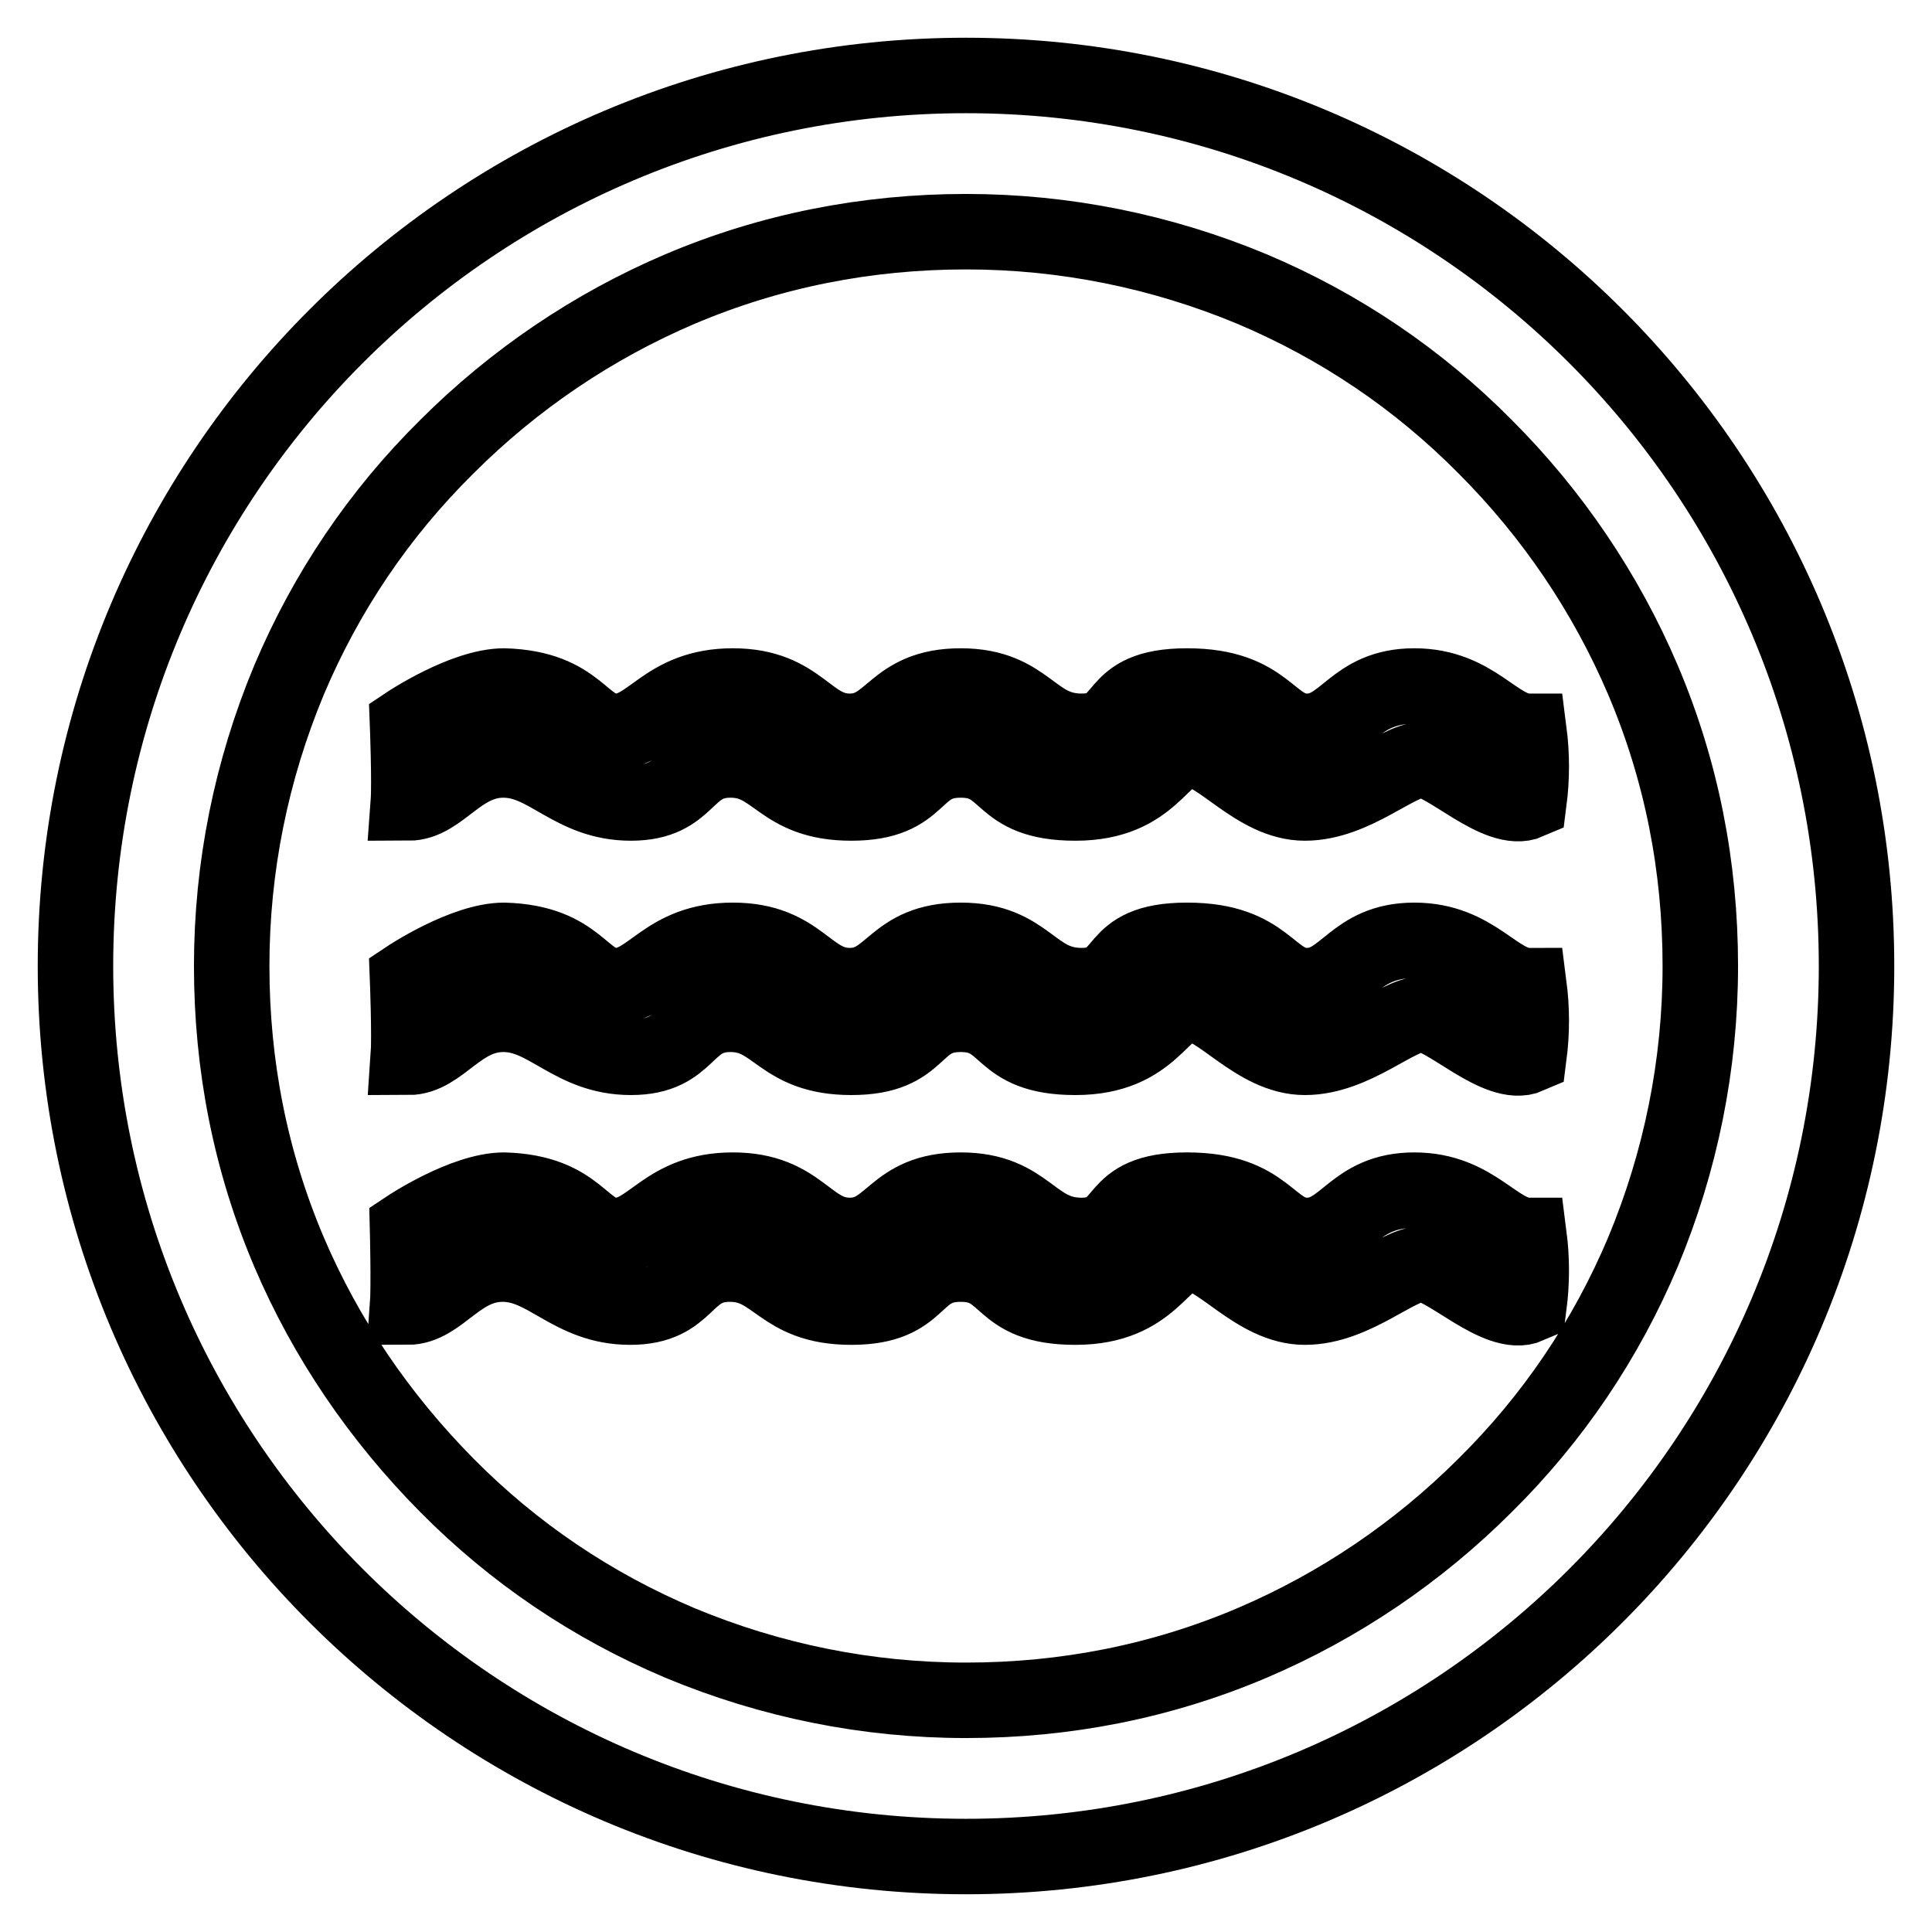 <?xml version="1.0" encoding="utf-8"?>
<!-- Svg Vector Icons : http://www.onlinewebfonts.com/icon -->
<!DOCTYPE svg PUBLIC "-//W3C//DTD SVG 1.1//EN" "http://www.w3.org/Graphics/SVG/1.1/DTD/svg11.dtd">
<svg version="1.1" xmlns="http://www.w3.org/2000/svg" xmlns:xlink="http://www.w3.org/1999/xlink" x="0px" y="0px" viewBox="0 0 256 256" enable-background="new 0 0 256 256" xml:space="preserve">
<g> <path stroke-width="10" fill-opacity="0" stroke="#000000"  d="M54,129.6c0,0,7.5-5,12.8-5c10,0.3,10.2,6,14.8,6c4.7,0,6.5-6,15.5-6s9.8,6,15.5,6c5.7,0,5.7-6,14.7-6 c8.9,0,9.3,6,16,6s3.3-6,14-6s10.8,6,15.9,6c5.1,0,6.1-6,14.2-6c8.1,0,10.8,6,15.2,6c0.4,3.1,0.4,6.2,0,9.3 c-4.1,1.8-11-5.5-14.2-5.5c-3.3,0-8.9,5.7-15.5,5.7c-6.5,0-11.4-7.1-15.2-7.1c-3.9,0-4.9,7.1-15.2,7.1c-10.4,0-8.5-5.7-15.2-5.7 c-6.7,0-4.9,5.7-14.5,5.7c-9.5,0-9.8-5.7-16-5.7c-6.3,0-5.3,5.7-13.2,5.7s-11-5.7-16.9-5.7c-5.9,0-8.3,5.7-12.6,5.7 C54.3,137.3,54,129.6,54,129.6L54,129.6z M54,95.9c0,0,7.5-5,12.8-5c10,0.3,10.2,6,14.8,6c4.7,0,6.5-6,15.5-6s9.8,6,15.5,6 c5.7,0,5.7-6,14.7-6c8.9,0,9.3,6,16,6s3.3-6,14-6s10.8,6,15.9,6c5.1,0,6.1-6,14.2-6c8.1,0,10.8,6,15.2,6c0.4,3.1,0.4,6.2,0,9.3 c-4.1,1.8-11-5.5-14.2-5.5c-3.3,0-8.9,5.7-15.5,5.7c-6.5,0-11.4-7.1-15.2-7.1c-3.9,0-4.9,7.1-15.2,7.1c-10.4,0-8.5-5.7-15.2-5.7 c-6.7,0-4.9,5.7-14.5,5.7c-9.5,0-9.8-5.7-16-5.7c-6.3,0-5.3,5.7-13.2,5.7s-11-5.7-16.9-5.7c-5.9,0-8.3,5.7-12.6,5.7 C54.3,103.7,54,95.9,54,95.9L54,95.9z M54,162.7c0,0,7.5-5,12.8-5c10,0.3,10.2,6,14.8,6c4.7,0,6.5-6,15.5-6s9.8,6,15.5,6 c5.7,0,5.7-6,14.7-6c8.9,0,9.3,6,16,6c6.7,0,3.3-6,14-6s10.8,6,15.9,6c5.1,0,6.1-6,14.2-6c8.1,0,10.8,6,15.2,6 c0.4,3.1,0.4,6.2,0,9.3c-4.1,1.8-11-5.5-14.2-5.5c-3.3,0-8.9,5.7-15.5,5.7c-6.5,0-11.4-7.1-15.2-7.1s-4.9,7.1-15.2,7.1 c-10.4,0-8.5-5.7-15.2-5.7c-6.7,0-4.9,5.7-14.5,5.7c-9.5,0-9.8-5.7-16.1-5.7s-5.3,5.7-13.2,5.7c-7.9,0-11-5.7-16.9-5.7 c-5.9,0-8.3,5.7-12.6,5.7C54.2,170.5,54,162.7,54,162.7L54,162.7z M128,30.7c13.1,0,25.9,2.6,37.9,7.6c11.6,4.9,22,11.9,30.9,20.9 c8.9,8.9,16,19.4,20.9,30.9c5.1,12,7.6,24.7,7.6,37.9c0,13.1-2.6,25.9-7.6,37.9c-4.9,11.6-11.9,22-20.9,30.9 c-8.9,8.9-19.4,16-30.9,20.9c-12,5.1-24.7,7.6-37.9,7.6c-13.1,0-25.9-2.6-37.9-7.6c-11.6-4.9-22-11.9-30.9-20.9s-16-19.4-20.9-30.9 c-5.1-12-7.6-24.7-7.6-37.9c0-13.1,2.6-25.9,7.6-37.9c4.9-11.6,11.9-22,20.9-30.9c8.9-8.9,19.4-16,30.9-20.9 C102.1,33.2,114.9,30.7,128,30.7 M128,10C62.8,10,10,62.8,10,128c0,65.2,52.8,118,118,118s118-52.8,118-118 C246,62.8,193.2,10,128,10L128,10z"/></g>
</svg>